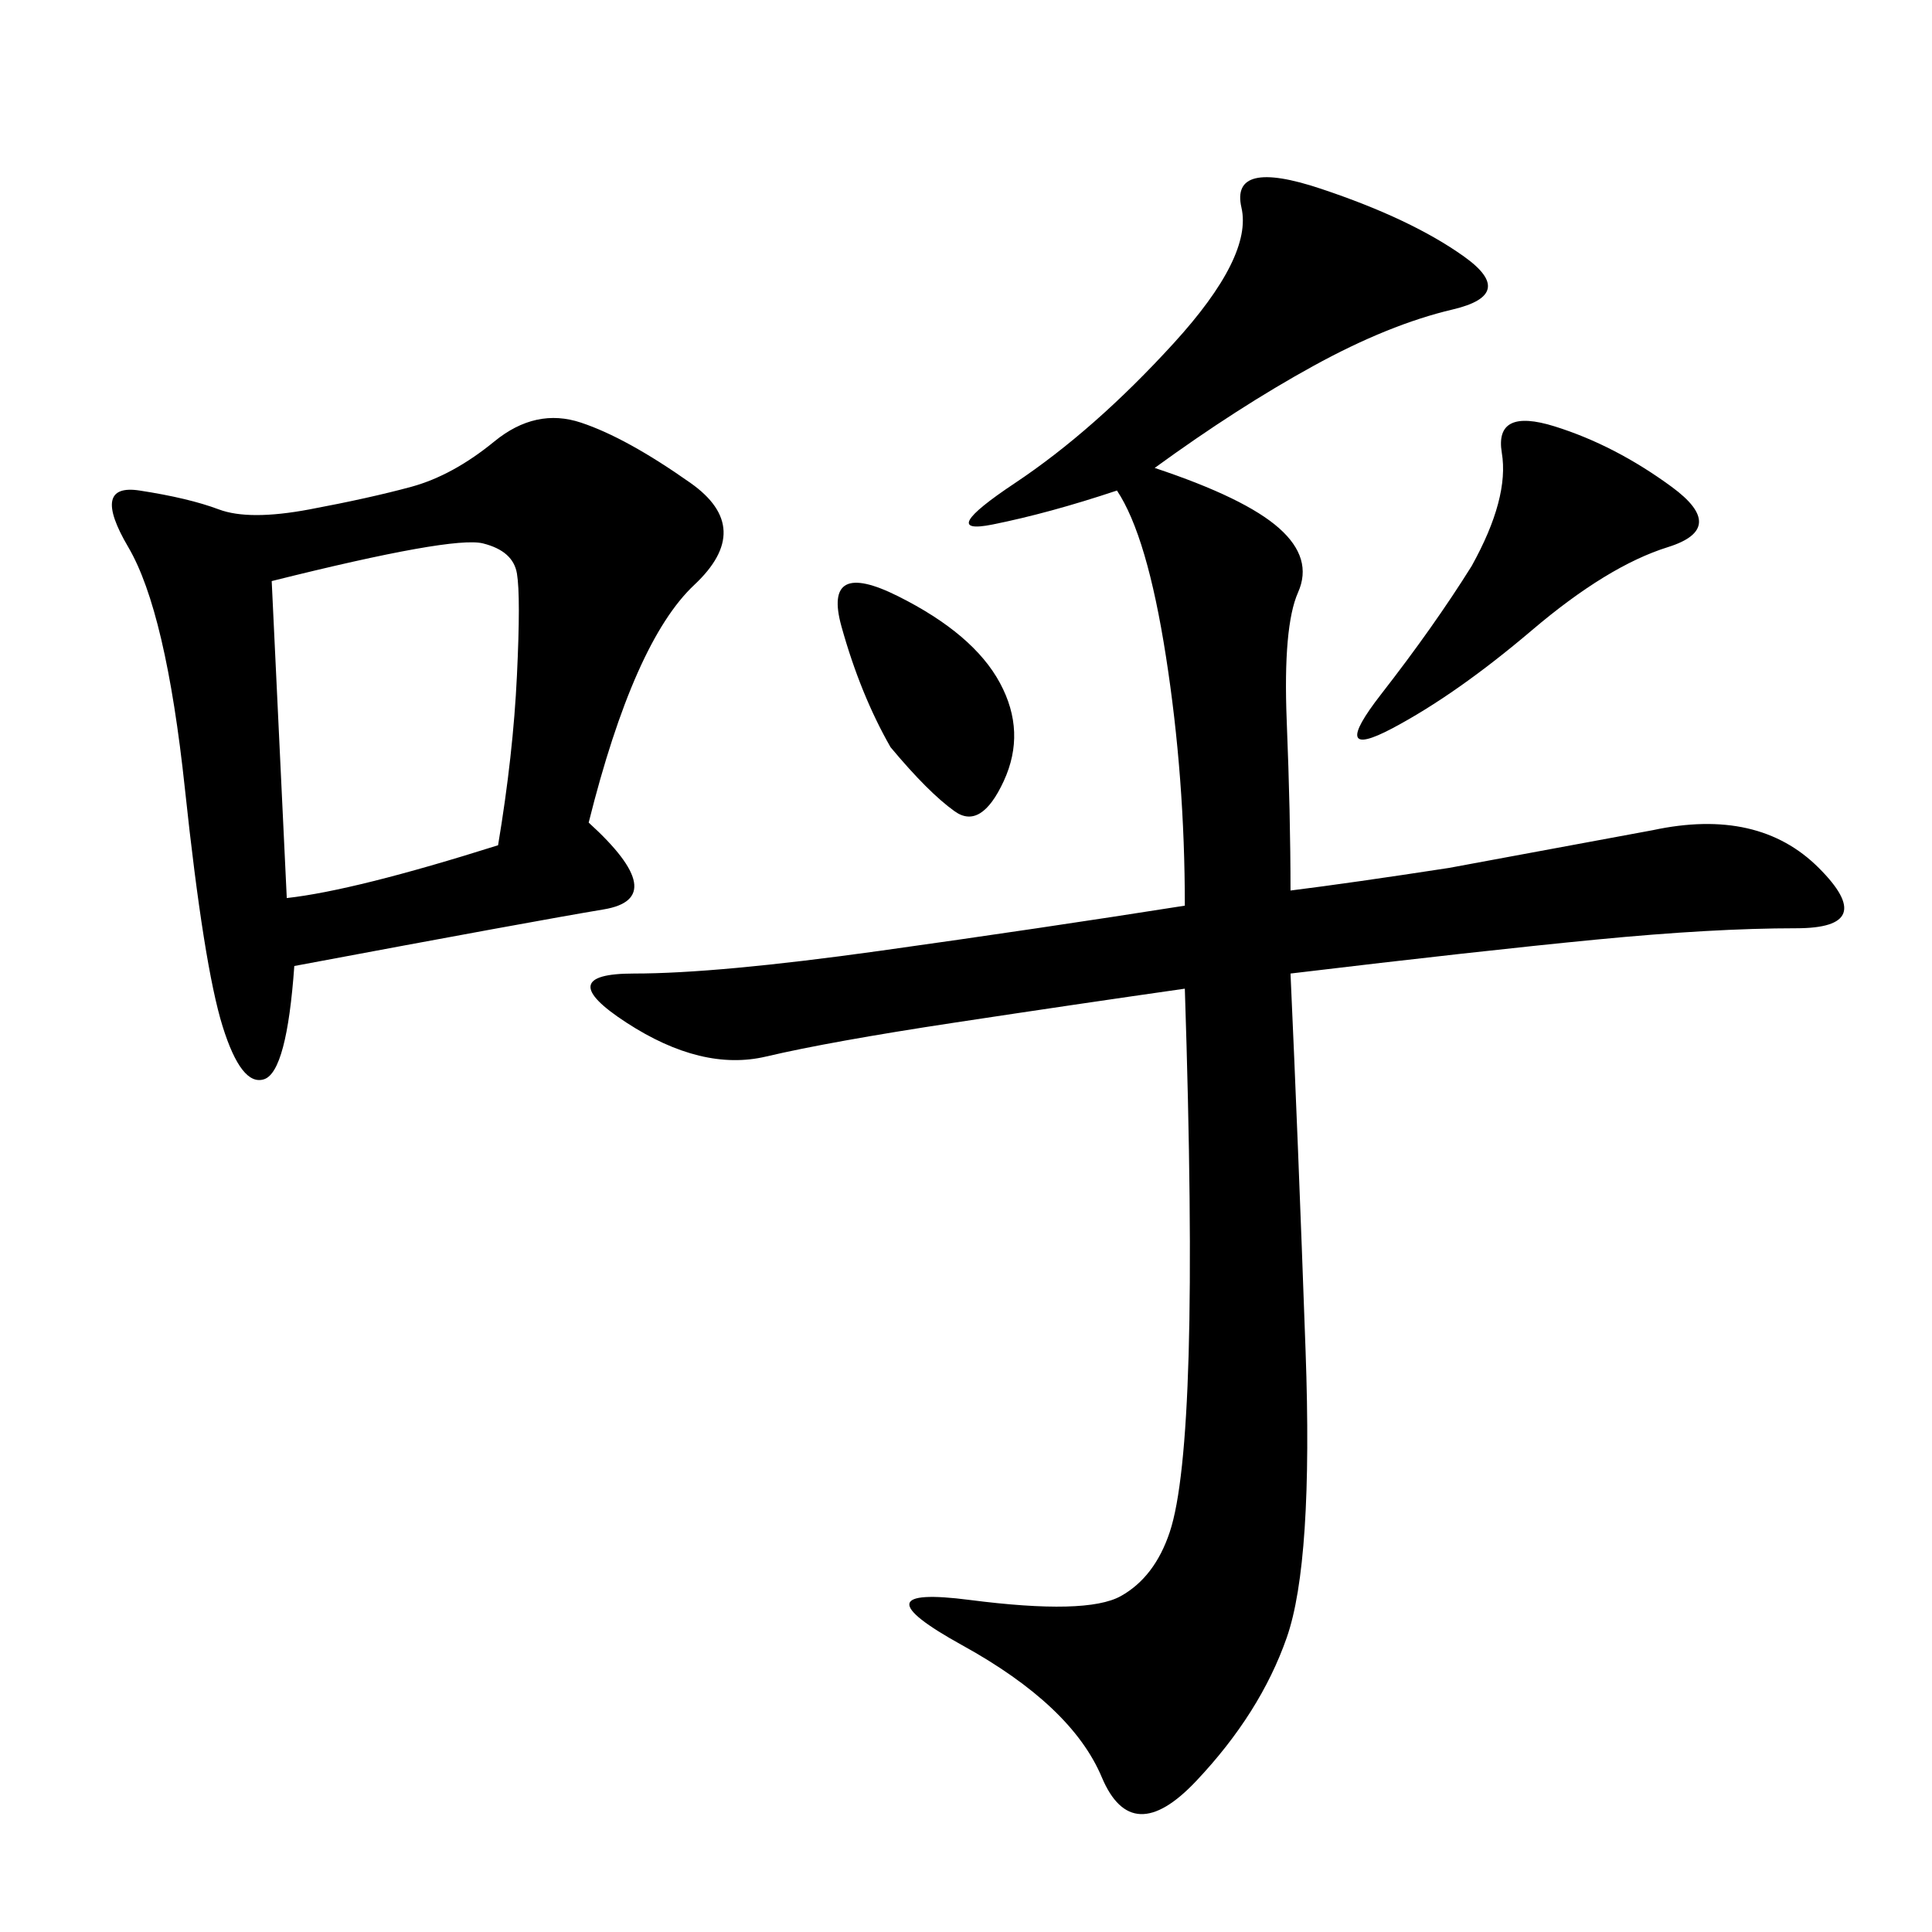 <svg xmlns="http://www.w3.org/2000/svg" xmlns:xlink="http://www.w3.org/1999/xlink" width="300" height="300"><path d="M183.98 153.52Q167.58 155.86 148.24 158.79Q128.91 161.72 118.95 164.06Q108.98 166.41 97.27 158.79Q85.55 151.17 98.44 151.17L98.44 151.17Q111.33 151.17 136.52 147.66Q161.72 144.14 183.98 140.63L183.98 140.63Q183.98 120.70 181.05 101.95Q178.13 83.20 173.44 76.17L173.44 76.17Q162.89 79.69 154.10 81.45Q145.31 83.20 157.62 75Q169.92 66.80 182.23 53.32Q194.53 39.84 192.77 32.23Q191.02 24.61 205.08 29.30Q219.14 33.98 227.34 39.84Q235.55 45.70 225.59 48.05Q215.63 50.39 203.91 56.84Q192.19 63.28 179.30 72.66L179.30 72.66Q193.36 77.34 198.63 82.03Q203.91 86.72 201.56 91.99Q199.22 97.27 199.80 111.91Q200.39 126.56 200.39 138.28L200.39 138.28Q209.77 137.11 225 134.77L225 134.77L256.64 128.91Q273.05 125.39 282.42 134.77Q291.80 144.14 278.91 144.14L278.91 144.14Q266.02 144.14 247.85 145.90Q229.69 147.66 200.39 151.17L200.39 151.17Q201.56 176.95 202.73 209.77Q203.91 242.58 199.80 254.30Q195.70 266.02 185.74 276.56Q175.78 287.11 171.09 275.98Q166.41 264.84 149.41 255.47Q132.42 246.09 150.59 248.44Q168.75 250.78 174.02 247.85Q179.30 244.92 181.64 237.89Q183.98 230.86 184.57 210.35Q185.16 189.84 183.98 153.52L183.98 153.52ZM91.41 127.73Q104.30 139.45 93.75 141.21Q83.20 142.97 45.70 150L45.70 150Q44.53 166.41 41.02 167.58Q37.50 168.75 34.57 159.38Q31.64 150 28.71 122.46Q25.78 94.92 19.92 84.96Q14.06 75 21.68 76.17Q29.30 77.34 33.98 79.10Q38.67 80.86 48.05 79.10Q57.42 77.34 63.87 75.59Q70.31 73.83 76.76 68.55Q83.20 63.28 90.23 65.63Q97.27 67.97 107.23 75Q117.19 82.03 107.81 90.82Q98.44 99.61 91.41 127.73L91.41 127.73ZM42.19 90.23L44.53 139.45Q55.08 138.28 77.34 131.25L77.34 131.25Q79.69 117.19 80.27 104.88Q80.86 92.58 80.27 89.06Q79.69 85.55 75 84.38Q70.31 83.20 42.19 90.23L42.19 90.23ZM228.52 87.89Q234.38 77.34 233.20 70.31Q232.03 63.28 241.41 66.21Q250.78 69.14 259.57 75.59Q268.36 82.03 258.98 84.96Q249.61 87.89 237.89 97.85Q226.17 107.81 216.21 113.09Q206.25 118.36 214.45 107.81Q222.66 97.27 228.52 87.89L228.52 87.89ZM138.28 116.02Q133.59 107.81 130.66 97.27Q127.73 86.72 139.45 92.58Q151.17 98.44 155.27 106.05Q159.38 113.67 155.86 121.29Q152.34 128.91 148.24 125.98Q144.14 123.05 138.28 116.02L138.28 116.02Z"/></svg>